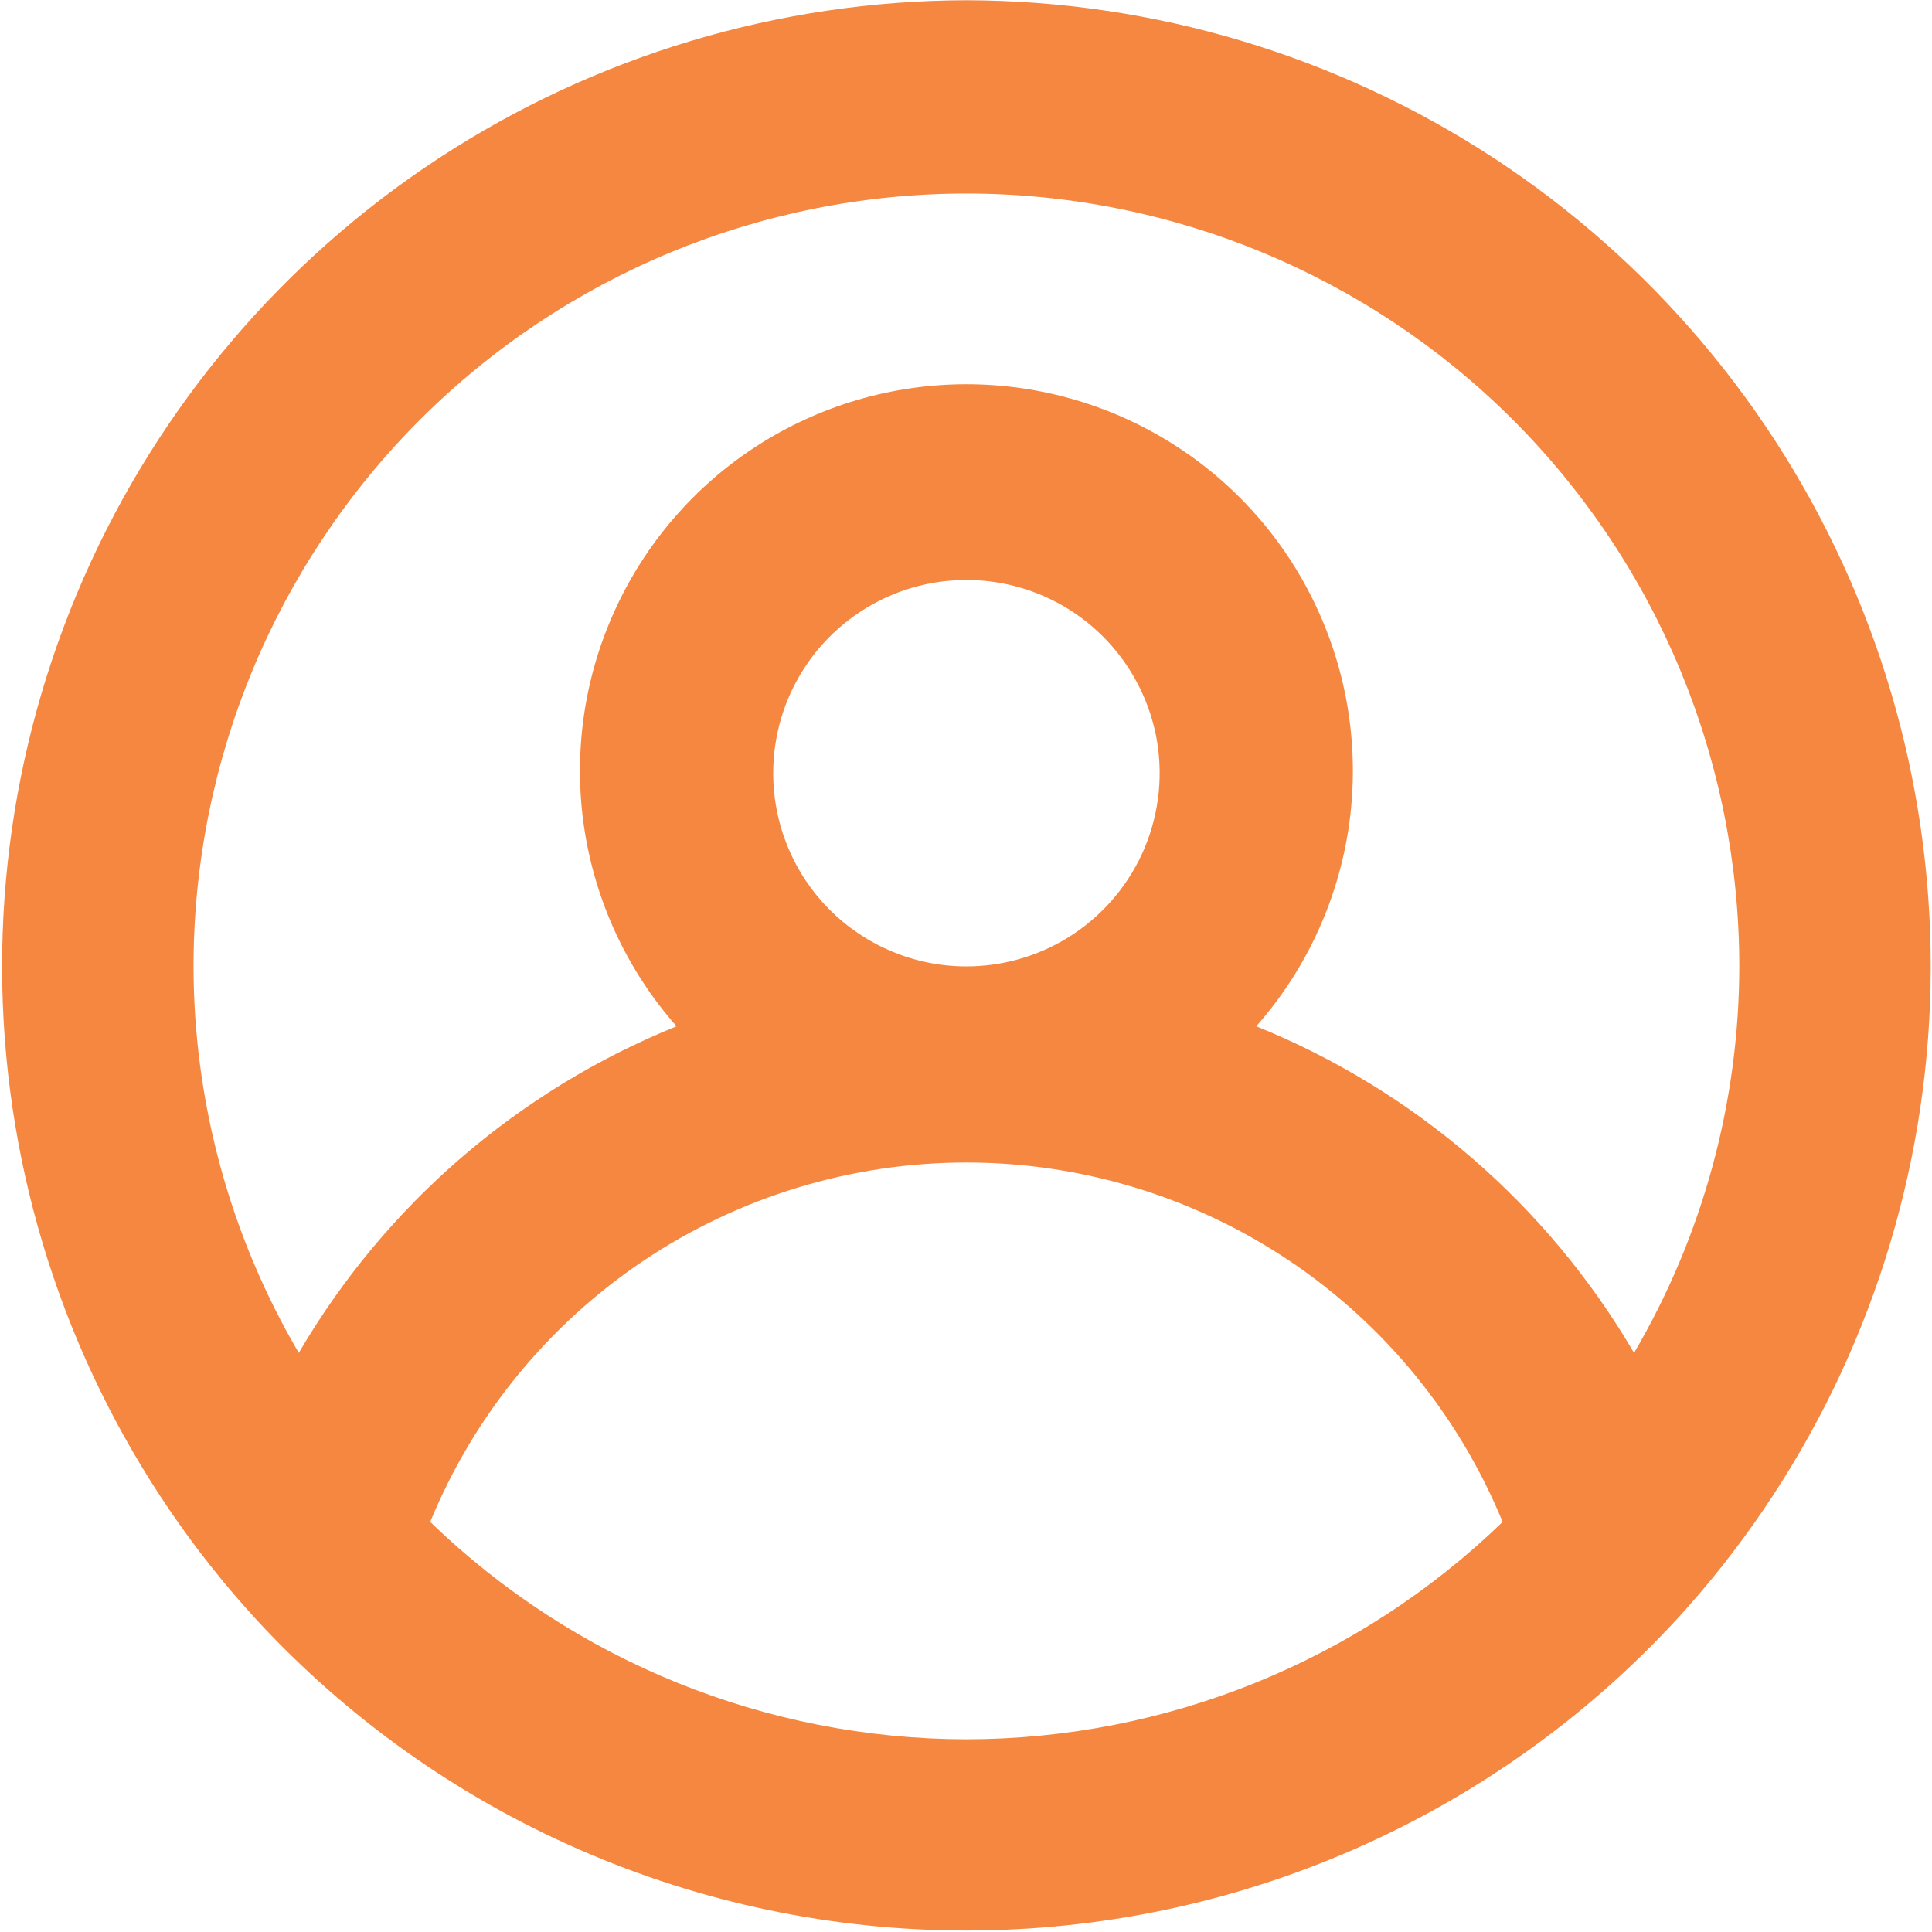 <svg width="23" height="23" viewBox="0.33 0.33 23.33 23.33" fill="none" xmlns="http://www.w3.org/2000/svg">
<path d="M12 0.333C9.737 0.338 7.525 1 5.631 2.239C3.738 3.479 2.247 5.242 1.338 7.314C0.429 9.387 0.142 11.678 0.513 13.911C0.884 16.143 1.895 18.219 3.425 19.887V19.887C4.517 21.071 5.843 22.016 7.319 22.662C8.795 23.309 10.389 23.642 12 23.642C13.611 23.642 15.205 23.309 16.681 22.662C18.157 22.016 19.483 21.071 20.575 19.887V19.887C22.105 18.219 23.116 16.143 23.487 13.911C23.858 11.678 23.571 9.387 22.662 7.314C21.753 5.242 20.262 3.479 18.369 2.239C16.475 1 14.263 0.338 12 0.333V0.333ZM12 21.333C9.583 21.33 7.262 20.389 5.525 18.708C6.052 17.424 6.95 16.326 8.102 15.553C9.255 14.781 10.612 14.368 12 14.368C13.388 14.368 14.745 14.781 15.898 15.553C17.05 16.326 17.948 17.424 18.475 18.708C16.738 20.389 14.417 21.33 12 21.333ZM9.667 9.667C9.667 9.205 9.803 8.754 10.06 8.37C10.316 7.987 10.681 7.688 11.107 7.511C11.533 7.334 12.003 7.288 12.455 7.378C12.908 7.468 13.324 7.69 13.65 8.017C13.976 8.343 14.198 8.759 14.289 9.211C14.379 9.664 14.332 10.133 14.156 10.56C13.979 10.986 13.68 11.35 13.296 11.607C12.913 11.863 12.461 12 12 12C11.381 12 10.788 11.754 10.35 11.317C9.912 10.879 9.667 10.286 9.667 9.667ZM20.062 16.667C19.019 14.884 17.415 13.497 15.5 12.723C16.094 12.05 16.481 11.219 16.615 10.331C16.748 9.443 16.623 8.535 16.253 7.717C15.884 6.898 15.286 6.203 14.531 5.716C13.777 5.229 12.898 4.97 12 4.97C11.102 4.97 10.223 5.229 9.468 5.716C8.714 6.203 8.116 6.898 7.747 7.717C7.377 8.535 7.252 9.443 7.385 10.331C7.519 11.219 7.906 12.05 8.5 12.723C6.585 13.497 4.981 14.884 3.938 16.667C3.108 15.252 2.669 13.641 2.667 12C2.667 9.525 3.65 7.151 5.4 5.4C7.151 3.65 9.525 2.667 12 2.667C14.475 2.667 16.849 3.65 18.6 5.4C20.35 7.151 21.333 9.525 21.333 12C21.331 13.641 20.892 15.252 20.062 16.667V16.667Z" fill="#F58740"/>
</svg>
